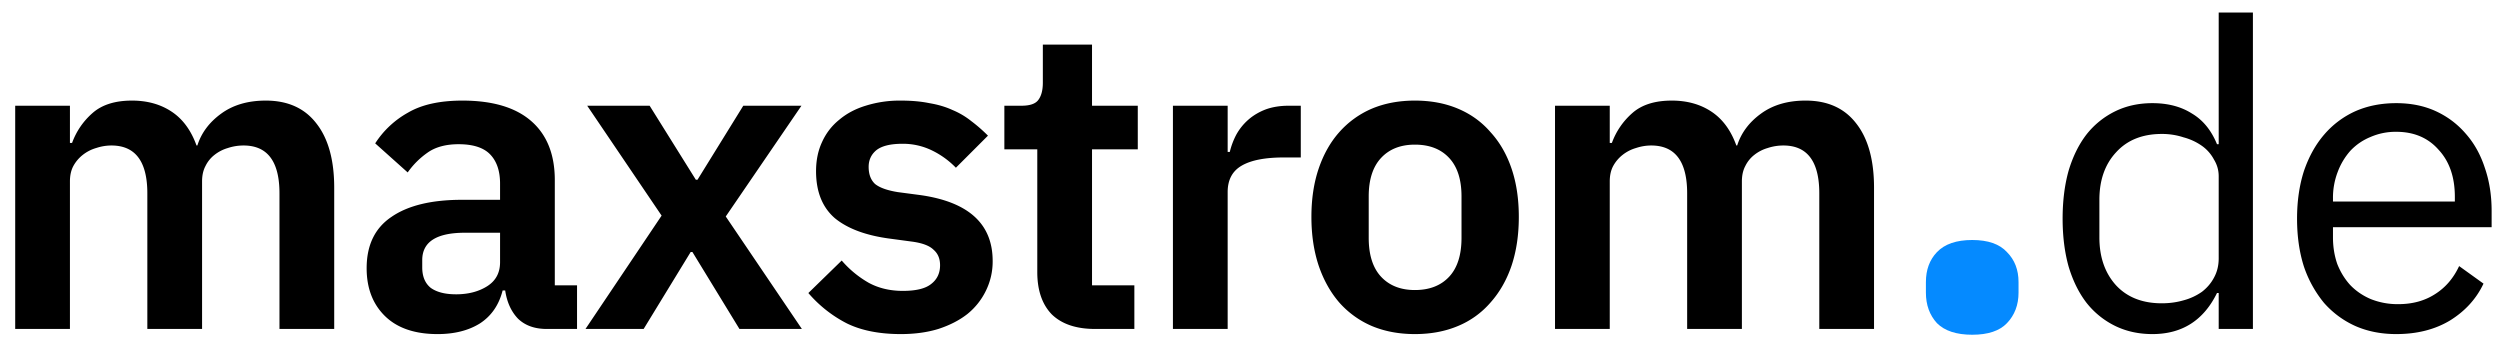 <svg width="152" height="21" viewBox="0 0 152 21" fill="none" xmlns="http://www.w3.org/2000/svg">
    <path d="M145.693 20.312c-.919 0-1.751-.165-2.496-.494a5.585 5.585 0 0 1-1.898-1.404 7.001 7.001 0 0 1-1.222-2.21c-.277-.867-.416-1.837-.416-2.912 0-1.057.139-2.02.416-2.886.295-.867.702-1.603 1.222-2.21a5.44 5.44 0 0 1 1.898-1.43c.745-.33 1.577-.494 2.496-.494.901 0 1.707.165 2.418.494.711.33 1.317.789 1.82 1.378.503.572.884 1.257 1.144 2.054.277.797.416 1.673.416 2.626v.988h-9.646v.624c0 .572.087 1.11.26 1.612.191.485.451.91.78 1.274.347.364.763.65 1.248.858a4.383 4.383 0 0 0 1.69.312c.849 0 1.586-.2 2.21-.598.641-.399 1.135-.97 1.482-1.716l1.482 1.066c-.433.919-1.109 1.664-2.028 2.236-.919.555-2.011.832-3.276.832zm0-12.298a3.8 3.8 0 0 0-1.56.312c-.468.19-.875.468-1.222.832a4.072 4.072 0 0 0-.78 1.3 4.366 4.366 0 0 0-.286 1.612v.182h7.41v-.286c0-1.196-.329-2.15-.988-2.86-.641-.728-1.499-1.092-2.574-1.092zM134.897 17.816h-.104c-.814 1.664-2.123 2.496-3.926 2.496-.832 0-1.586-.165-2.262-.494a5.042 5.042 0 0 1-1.742-1.404c-.468-.607-.832-1.344-1.092-2.21-.242-.867-.364-1.838-.364-2.912 0-1.075.122-2.046.364-2.912.26-.867.624-1.604 1.092-2.21a5.04 5.04 0 0 1 1.742-1.404c.676-.33 1.43-.494 2.262-.494.936 0 1.734.208 2.392.624.676.398 1.188 1.022 1.534 1.872h.104V.76h2.08V20h-2.08v-2.184zm-3.458.624c.468 0 .91-.06 1.326-.182a3.5 3.5 0 0 0 1.118-.52c.312-.243.555-.529.728-.858.191-.347.286-.737.286-1.17v-4.992c0-.364-.095-.702-.286-1.014a2.386 2.386 0 0 0-.728-.832 3.498 3.498 0 0 0-1.118-.52 4.166 4.166 0 0 0-1.326-.208c-1.178 0-2.106.372-2.782 1.118-.676.728-1.014 1.69-1.014 2.886v2.288c0 1.196.338 2.166 1.014 2.912.676.728 1.604 1.092 2.782 1.092z" fill="#000"/>
    <path d="M119.911 20.352c-.96 0-1.675-.235-2.144-.704-.448-.49-.672-1.11-.672-1.856v-.64c0-.747.224-1.355.672-1.824.469-.49 1.184-.736 2.144-.736.96 0 1.664.245 2.112.736.469.47.704 1.077.704 1.824v.64c0 .746-.235 1.365-.704 1.856-.448.47-1.152.704-2.112.704z" fill="#058AFF"/>
    <path d="M94.545 20V6.428h3.328V8.69h.13a4.4 4.4 0 0 1 1.248-1.82c.572-.503 1.369-.754 2.392-.754.936 0 1.742.225 2.418.676.676.45 1.179 1.135 1.508 2.054h.052c.243-.763.719-1.404 1.43-1.924.728-.538 1.638-.806 2.73-.806 1.335 0 2.357.46 3.068 1.378.728.918 1.092 2.227 1.092 3.926V20h-3.328v-8.242c0-1.942-.728-2.912-2.184-2.912-.329 0-.65.052-.962.156a2.38 2.38 0 0 0-.806.416 1.927 1.927 0 0 0-.546.676c-.139.26-.208.572-.208.936V20h-3.328v-8.242c0-1.942-.728-2.912-2.184-2.912-.312 0-.624.052-.936.156a2.38 2.38 0 0 0-.806.416 2.198 2.198 0 0 0-.572.676c-.139.26-.208.572-.208.936V20h-3.328zM86.026 20.312c-.97 0-1.846-.165-2.626-.494a5.565 5.565 0 0 1-1.976-1.43c-.537-.624-.953-1.37-1.248-2.236-.294-.884-.442-1.872-.442-2.964 0-1.092.148-2.072.442-2.938.295-.867.711-1.604 1.248-2.21A5.566 5.566 0 0 1 83.4 6.61c.78-.33 1.656-.494 2.626-.494.971 0 1.846.164 2.626.494.78.33 1.439.806 1.976 1.43.555.606.98 1.343 1.274 2.21.295.866.442 1.846.442 2.938s-.147 2.08-.442 2.964c-.294.866-.719 1.612-1.274 2.236a5.277 5.277 0 0 1-1.976 1.43c-.78.33-1.655.494-2.626.494zm0-2.678c.884 0 1.578-.269 2.08-.806.503-.538.754-1.326.754-2.366V11.94c0-1.023-.251-1.803-.754-2.34-.502-.538-1.196-.806-2.08-.806-.866 0-1.551.268-2.054.806-.502.537-.754 1.317-.754 2.34v2.522c0 1.04.252 1.828.754 2.366.503.537 1.188.806 2.054.806zM71.314 20V6.428h3.328v2.808h.13c.087-.364.217-.71.39-1.04.191-.347.434-.65.728-.91.295-.26.642-.468 1.04-.624.416-.156.893-.234 1.43-.234h.728v3.146h-1.04c-1.126 0-1.976.164-2.547.494-.573.33-.859.866-.859 1.612V20h-3.328zM66.577 20c-1.144 0-2.019-.295-2.626-.884-.589-.607-.884-1.465-.884-2.574V9.08h-2.002V6.428h1.04c.503 0 .841-.113 1.014-.338.191-.243.286-.598.286-1.066V2.71h2.99v3.718h2.782V9.08h-2.782v8.268h2.574V20h-2.392zM54.764 20.312c-1.3 0-2.392-.217-3.276-.65a7.715 7.715 0 0 1-2.34-1.846l2.028-1.976a6.245 6.245 0 0 0 1.638 1.352c.607.33 1.3.494 2.08.494.798 0 1.37-.139 1.716-.416.364-.278.546-.659.546-1.144 0-.399-.13-.71-.39-.936-.242-.243-.667-.408-1.274-.494l-1.352-.182c-1.473-.19-2.6-.607-3.38-1.248-.762-.659-1.144-1.612-1.144-2.86 0-.659.122-1.248.364-1.768.243-.538.59-.988 1.04-1.352.451-.382.988-.668 1.612-.858a6.884 6.884 0 0 1 2.132-.312c.66 0 1.24.052 1.742.156.52.086.988.225 1.404.416.416.173.798.398 1.144.676.347.26.685.554 1.014.884l-1.95 1.95a5.147 5.147 0 0 0-1.43-1.04 4.012 4.012 0 0 0-1.82-.416c-.728 0-1.256.13-1.586.39-.312.26-.468.598-.468 1.014 0 .45.13.797.39 1.04.278.225.737.39 1.378.494l1.378.182c2.93.416 4.394 1.75 4.394 4.004a4.01 4.01 0 0 1-.416 1.82 4.134 4.134 0 0 1-1.118 1.404c-.485.381-1.074.684-1.768.91-.676.208-1.438.312-2.288.312zM35.598 20l4.628-6.89-4.524-6.682h3.796l2.808 4.498h.104l2.782-4.498h3.536l-4.602 6.734L48.754 20h-3.796l-2.86-4.68h-.104L39.134 20h-3.536zM33.238 20c-.728 0-1.309-.208-1.742-.624-.416-.434-.676-1.006-.78-1.716h-.156c-.225.884-.685 1.551-1.378 2.002-.693.433-1.551.65-2.574.65-1.387 0-2.453-.364-3.198-1.092-.745-.728-1.118-1.699-1.118-2.912 0-1.404.503-2.444 1.508-3.12 1.005-.694 2.435-1.04 4.29-1.04h2.314v-.988c0-.763-.2-1.352-.598-1.768-.399-.416-1.04-.624-1.924-.624-.78 0-1.413.173-1.898.52-.468.33-.867.728-1.196 1.196l-1.976-1.768a5.615 5.615 0 0 1 2.002-1.872c.832-.486 1.933-.728 3.302-.728 1.837 0 3.233.416 4.186 1.248.953.832 1.43 2.028 1.43 3.588v6.396h1.352V20h-1.846zm-5.512-2.106c.745 0 1.378-.165 1.898-.494.52-.33.78-.815.78-1.456V14.15h-2.132c-1.733 0-2.6.554-2.6 1.664v.442c0 .554.173.97.52 1.248.364.26.875.39 1.534.39zM.924 20V6.428h3.328V8.69h.13A4.4 4.4 0 0 1 5.63 6.87c.572-.503 1.37-.754 2.392-.754.936 0 1.742.225 2.418.676.676.45 1.178 1.135 1.508 2.054H12c.242-.763.72-1.404 1.43-1.924.728-.538 1.638-.806 2.73-.806 1.334 0 2.357.46 3.068 1.378.728.918 1.092 2.227 1.092 3.926V20h-3.328v-8.242c0-1.942-.728-2.912-2.184-2.912-.33 0-.65.052-.962.156a2.382 2.382 0 0 0-.806.416 1.92 1.92 0 0 0-.546.676c-.139.26-.208.572-.208.936V20H8.958v-8.242c0-1.942-.728-2.912-2.184-2.912-.312 0-.624.052-.936.156a2.38 2.38 0 0 0-.806.416 2.197 2.197 0 0 0-.572.676c-.139.26-.208.572-.208.936V20H.924z" fill="#000"/>
</svg>
